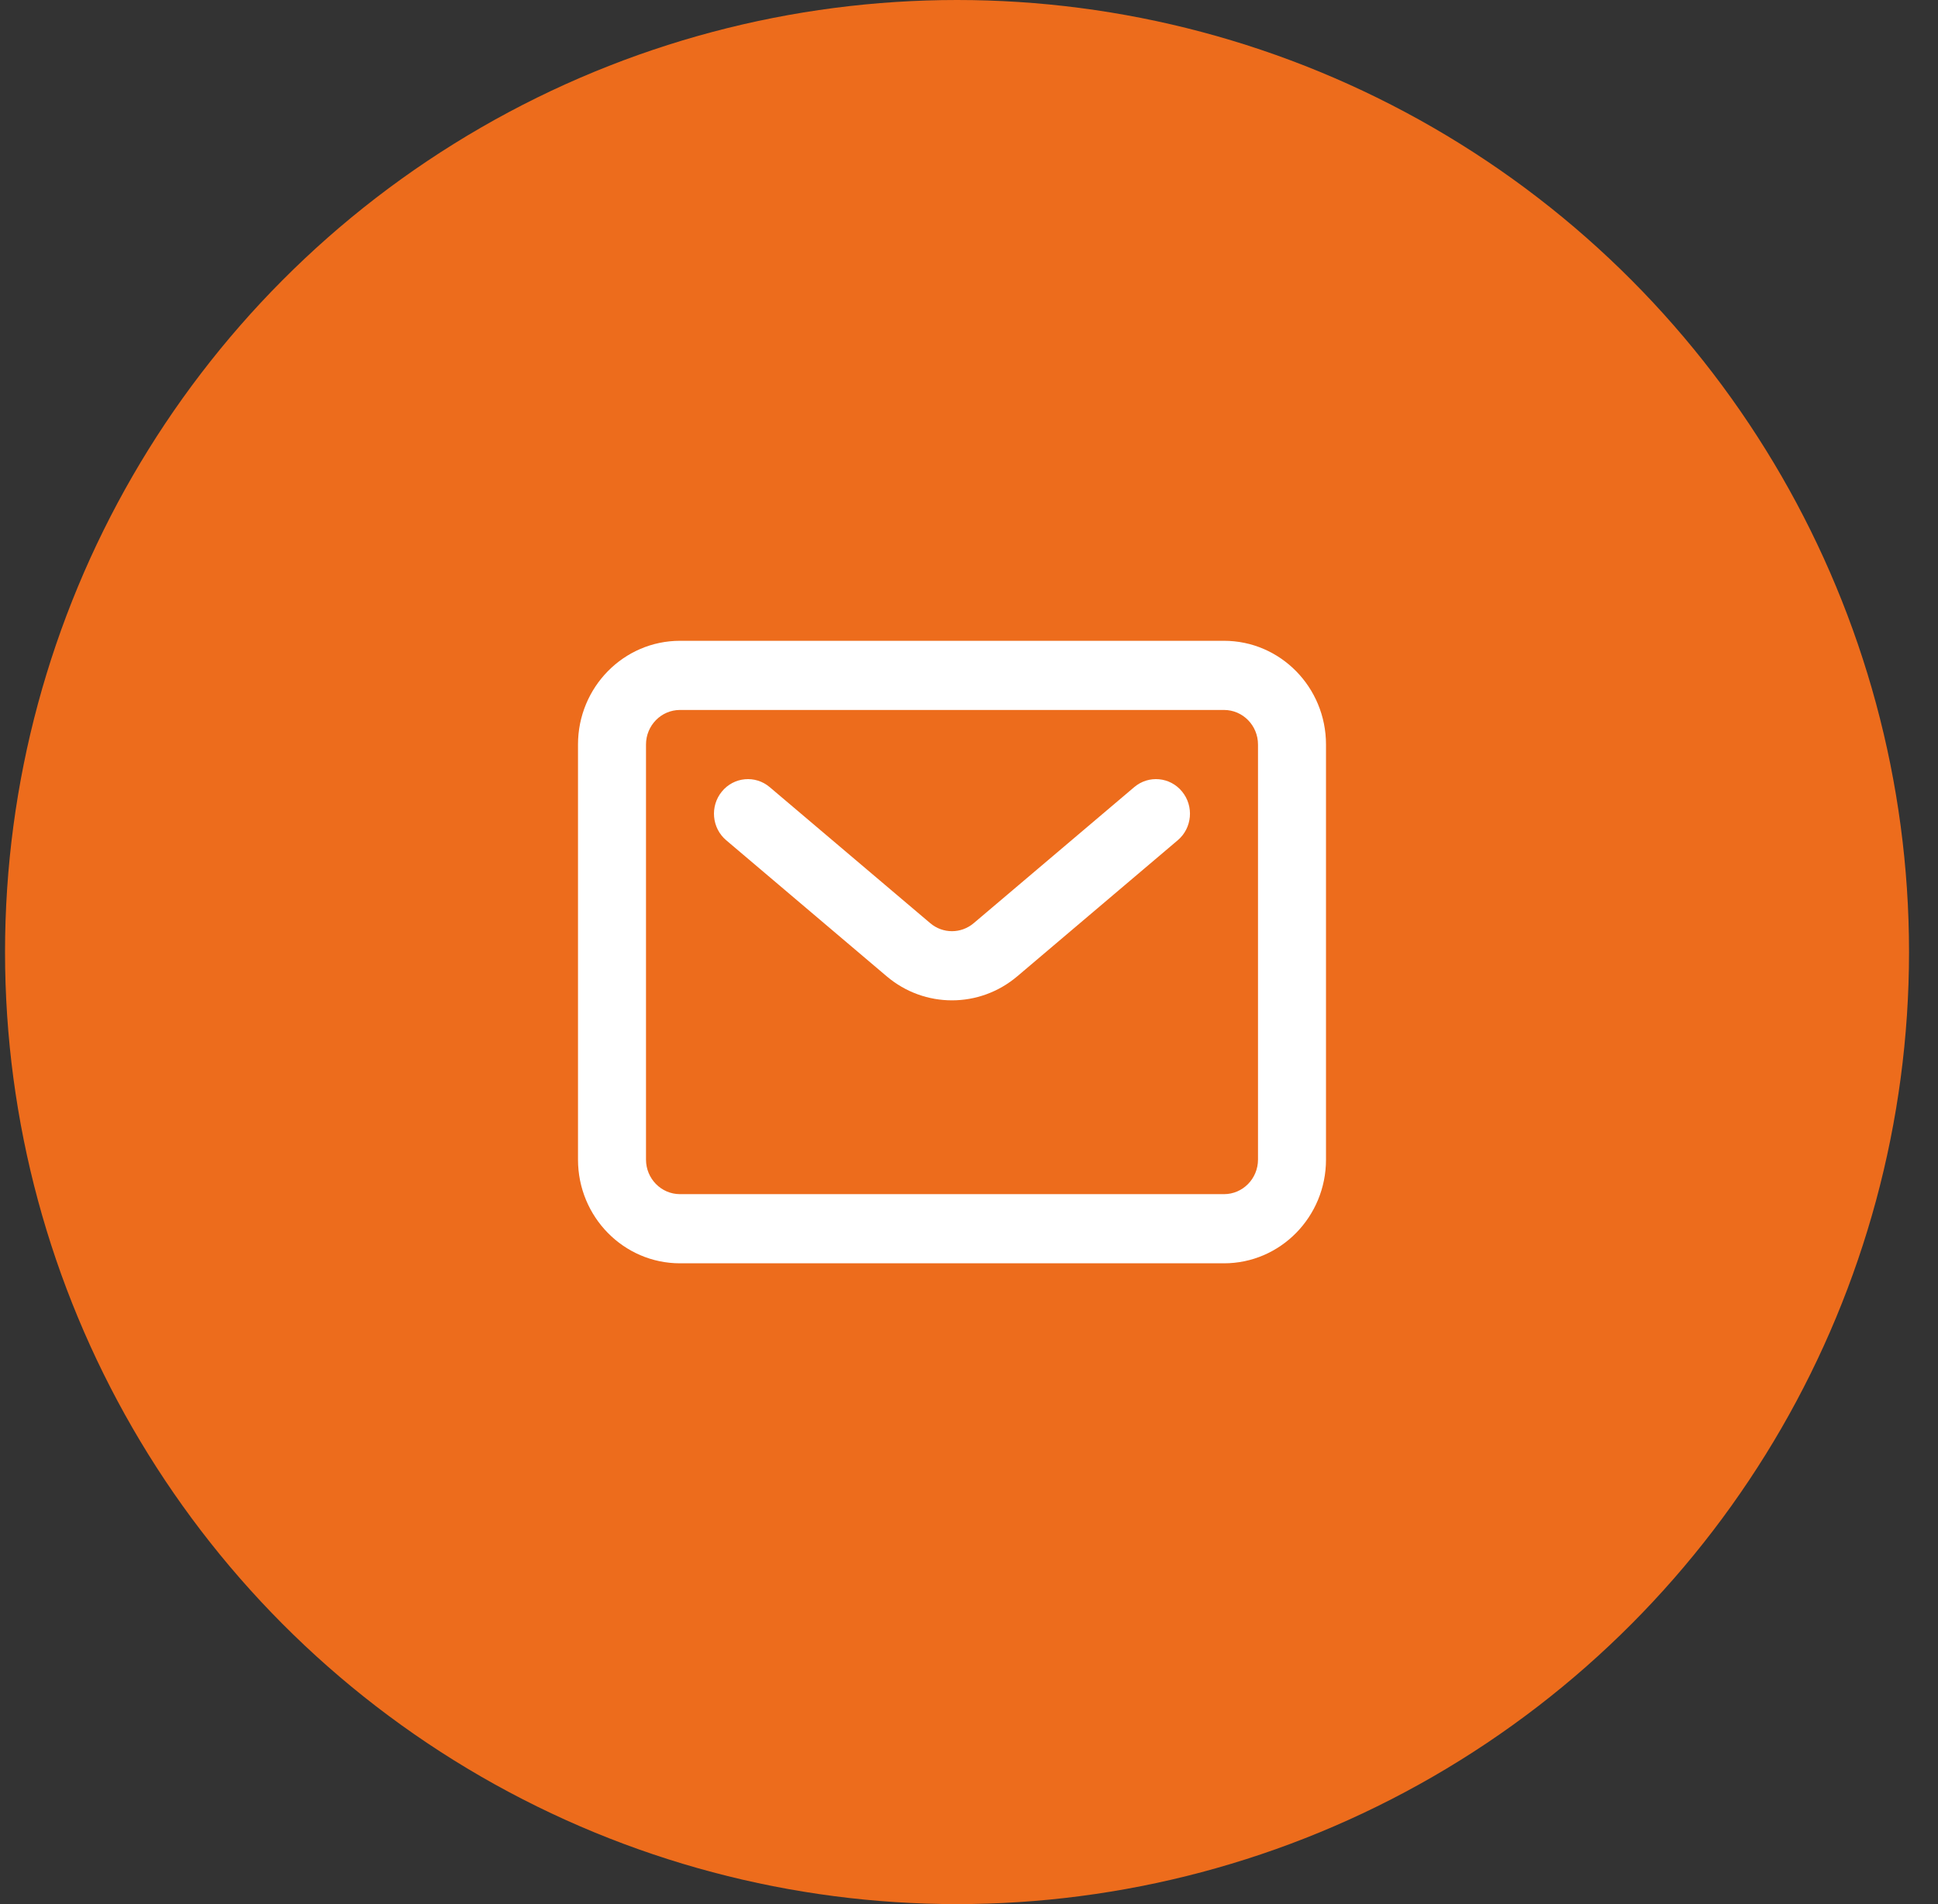 <svg width="57" height="56" viewBox="0 0 57 56" fill="none" xmlns="http://www.w3.org/2000/svg">
<rect x="0" y="0" width="57" height="56" fill="#333333" stroke="none"/>
<circle cx="28.148" cy="28" r="28" fill="#ED6C1C"/>
<path fill-rule="evenodd" clip-rule="evenodd" d="M36 20.88H20C19.448 20.88 19 21.335 19 21.897V34.103C19 34.665 19.448 35.12 20 35.12H36C36.552 35.12 37 34.665 37 34.103V21.897C37 21.335 36.552 20.88 36 20.88ZM20 18.846C18.343 18.846 17 20.212 17 21.897V34.103C17 35.788 18.343 37.154 20 37.154H36C37.657 37.154 39 35.788 39 34.103V21.897C39 20.212 37.657 18.846 36 18.846H20Z" fill="white"/>
<path fill-rule="evenodd" clip-rule="evenodd" d="M21.231 23.28C21.584 22.848 22.215 22.79 22.639 23.15L27.359 27.15C27.73 27.465 28.268 27.465 28.639 27.15L33.359 23.15C33.783 22.79 34.414 22.848 34.767 23.28C35.121 23.712 35.064 24.353 34.639 24.712L29.92 28.713C28.807 29.656 27.191 29.656 26.079 28.713L21.359 24.712C20.935 24.353 20.877 23.712 21.231 23.28Z" fill="white"/>
</svg>
